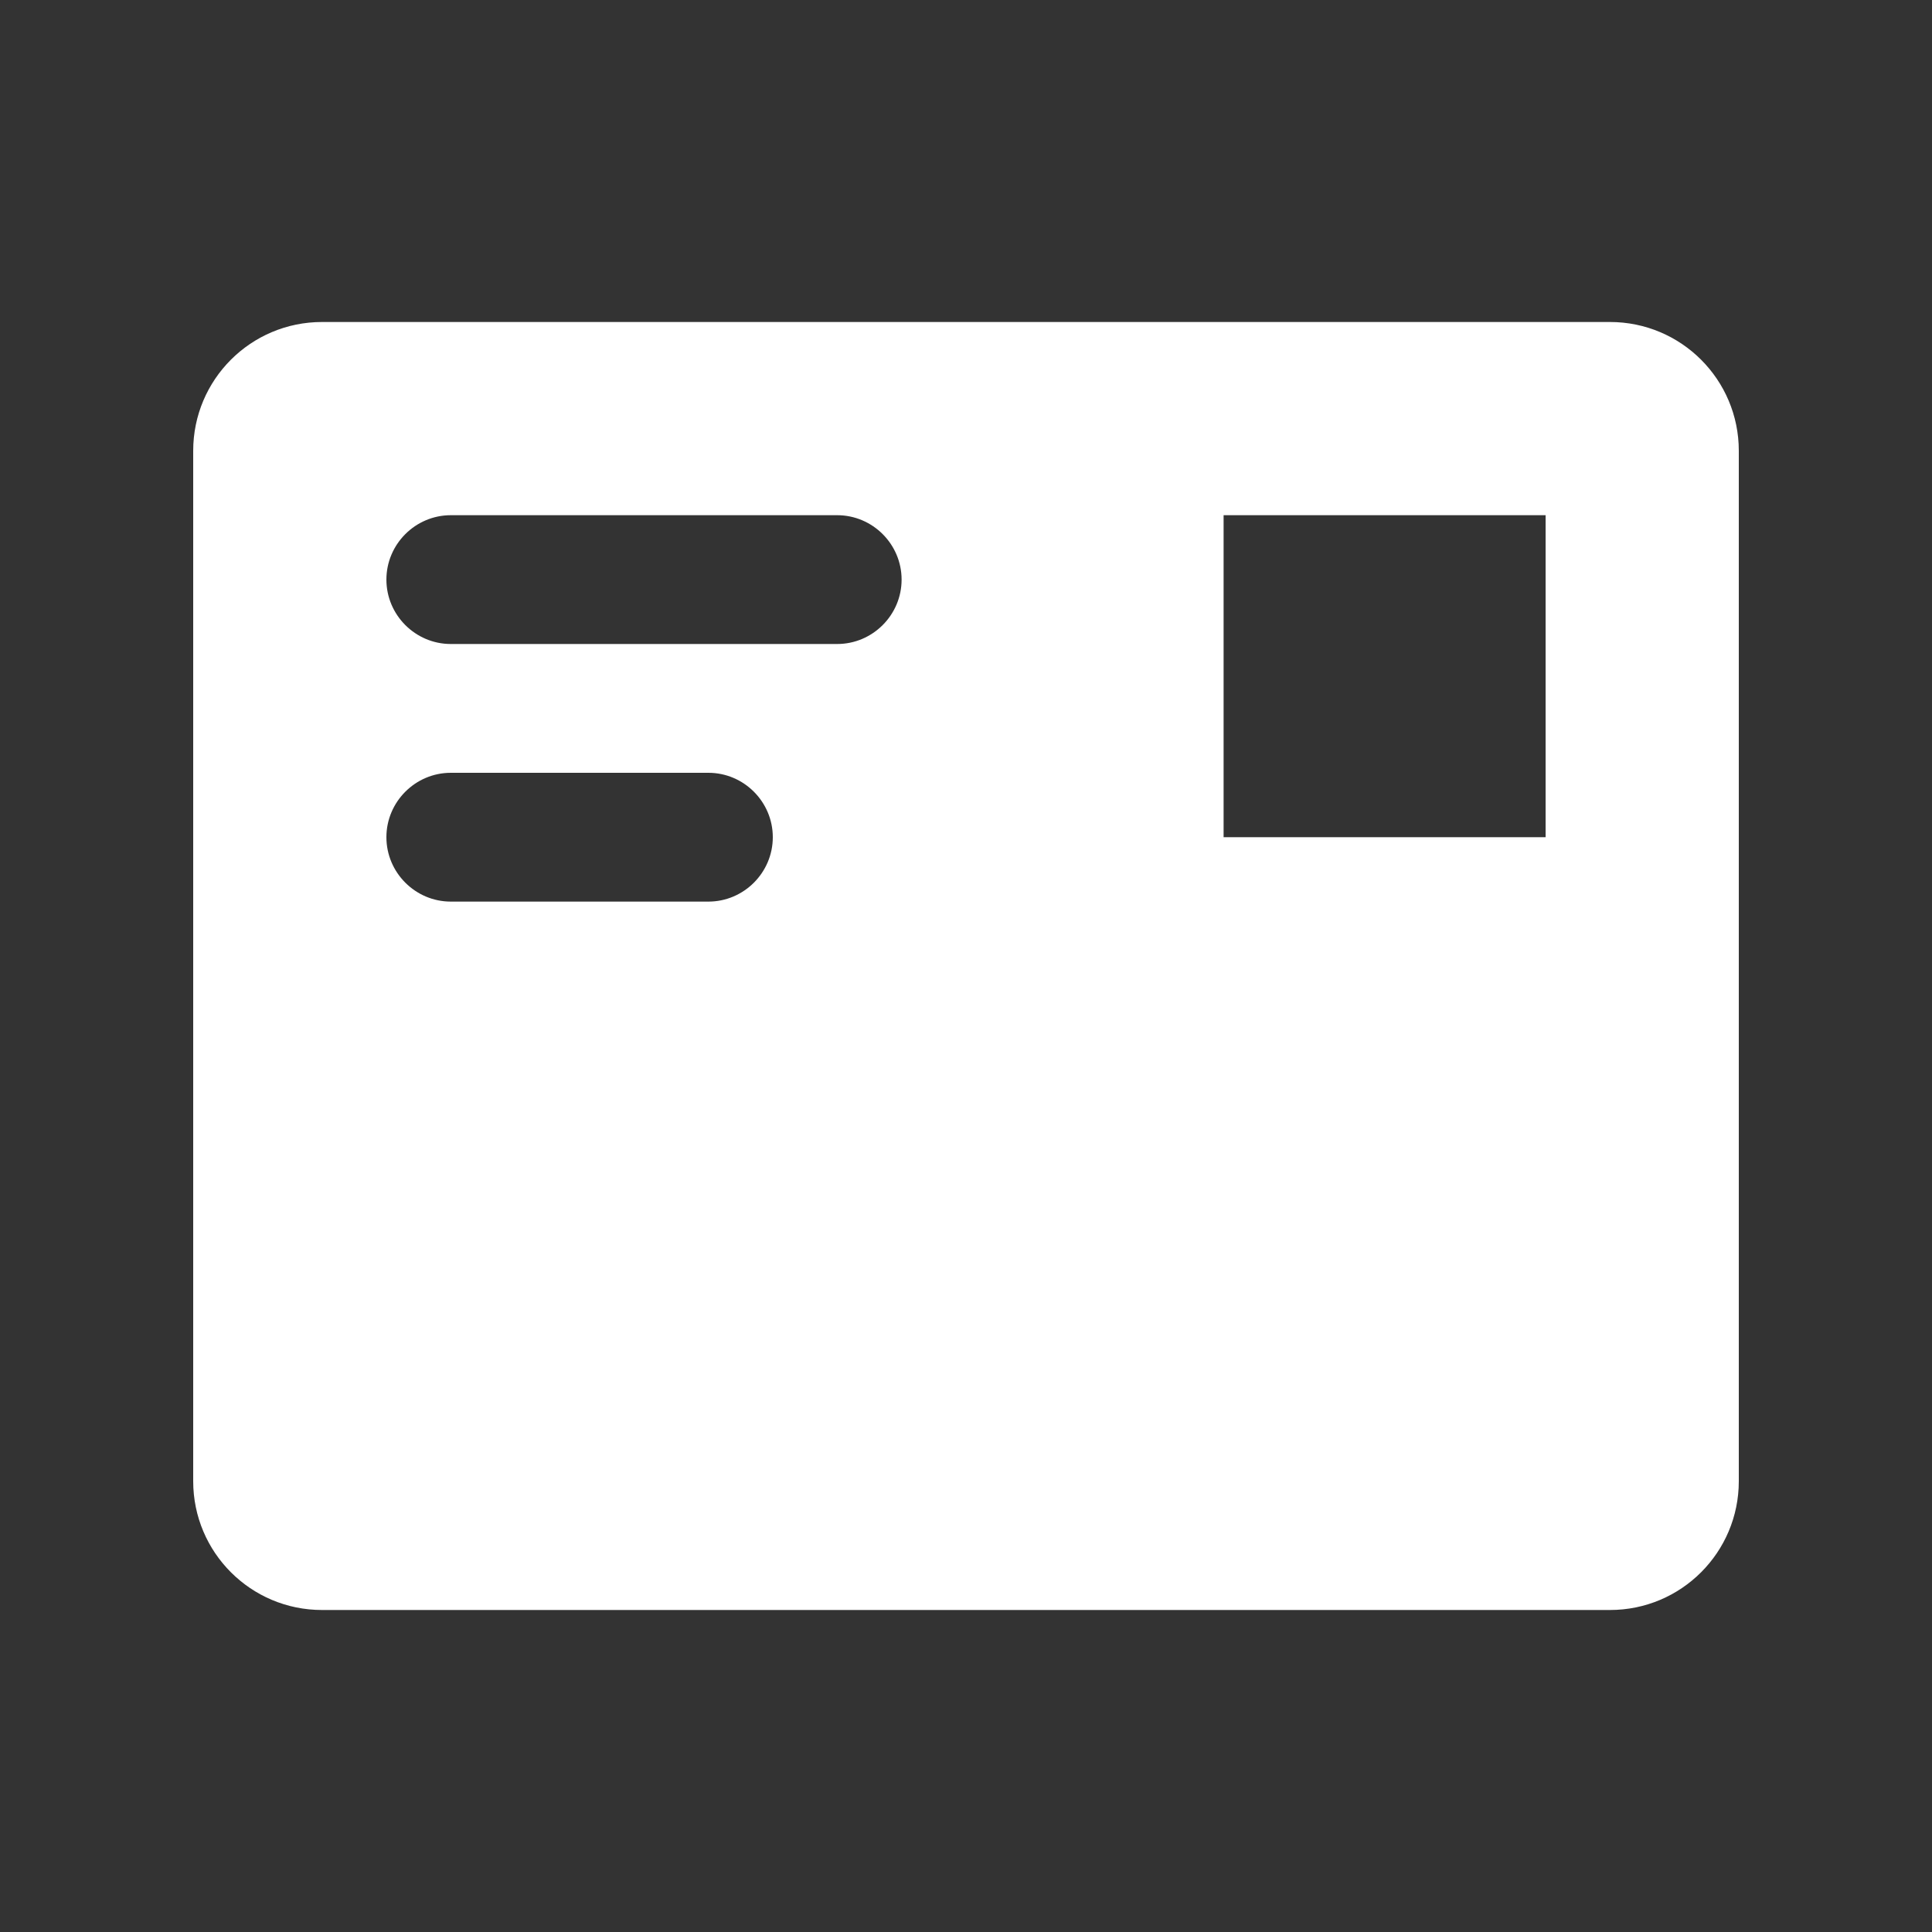 <?xml version="1.0" encoding="UTF-8"?>
<svg width="30px" height="30px" viewBox="0 0 30 30" version="1.1" xmlns="http://www.w3.org/2000/svg" xmlns:xlink="http://www.w3.org/1999/xlink">
    <rect x="0" y="0" width="30" height="30" fill="#333333" stroke="none"/>
    <!-- Generator: Sketch 52.4 (67378) - http://www.bohemiancoding.com/sketch -->
    <title>e-mail</title>
    <desc>Created with Sketch.</desc>
    <g id="Homepage-correctie" stroke="none" stroke-width="1" fill="none" fill-rule="evenodd">
        <g id="e-mail" fill-rule="nonzero">
            <rect id="Rectangle-Copy" x="0" y="0" width="30" height="30"></rect>
            <path d="M25,5 L5,5 C3.895,5 3,5.895 3,7 L3,23 C3,24.105 3.895,25 5,25 L25,25 C26.105,25 27,24.105 27,23 L27,7 C27,5.895 26.105,5 25,5 Z M11,14 L7,14 C6.45,14 6,13.55 6,13 C6,12.45 6.45,12 7,12 L11,12 C11.55,12 12,12.45 12,13 C12,13.55 11.55,14 11,14 Z M13,10 L7,10 C6.45,10 6,9.55 6,9 C6,8.45 6.45,8 7,8 L13,8 C13.55,8 14,8.45 14,9 C14,9.55 13.55,10 13,10 Z M24,13 L19,13 L19,8 L24,8 L24,13 Z" id="Shape" fill="#FFFFFF"></path>
        </g>
    </g>
</svg>